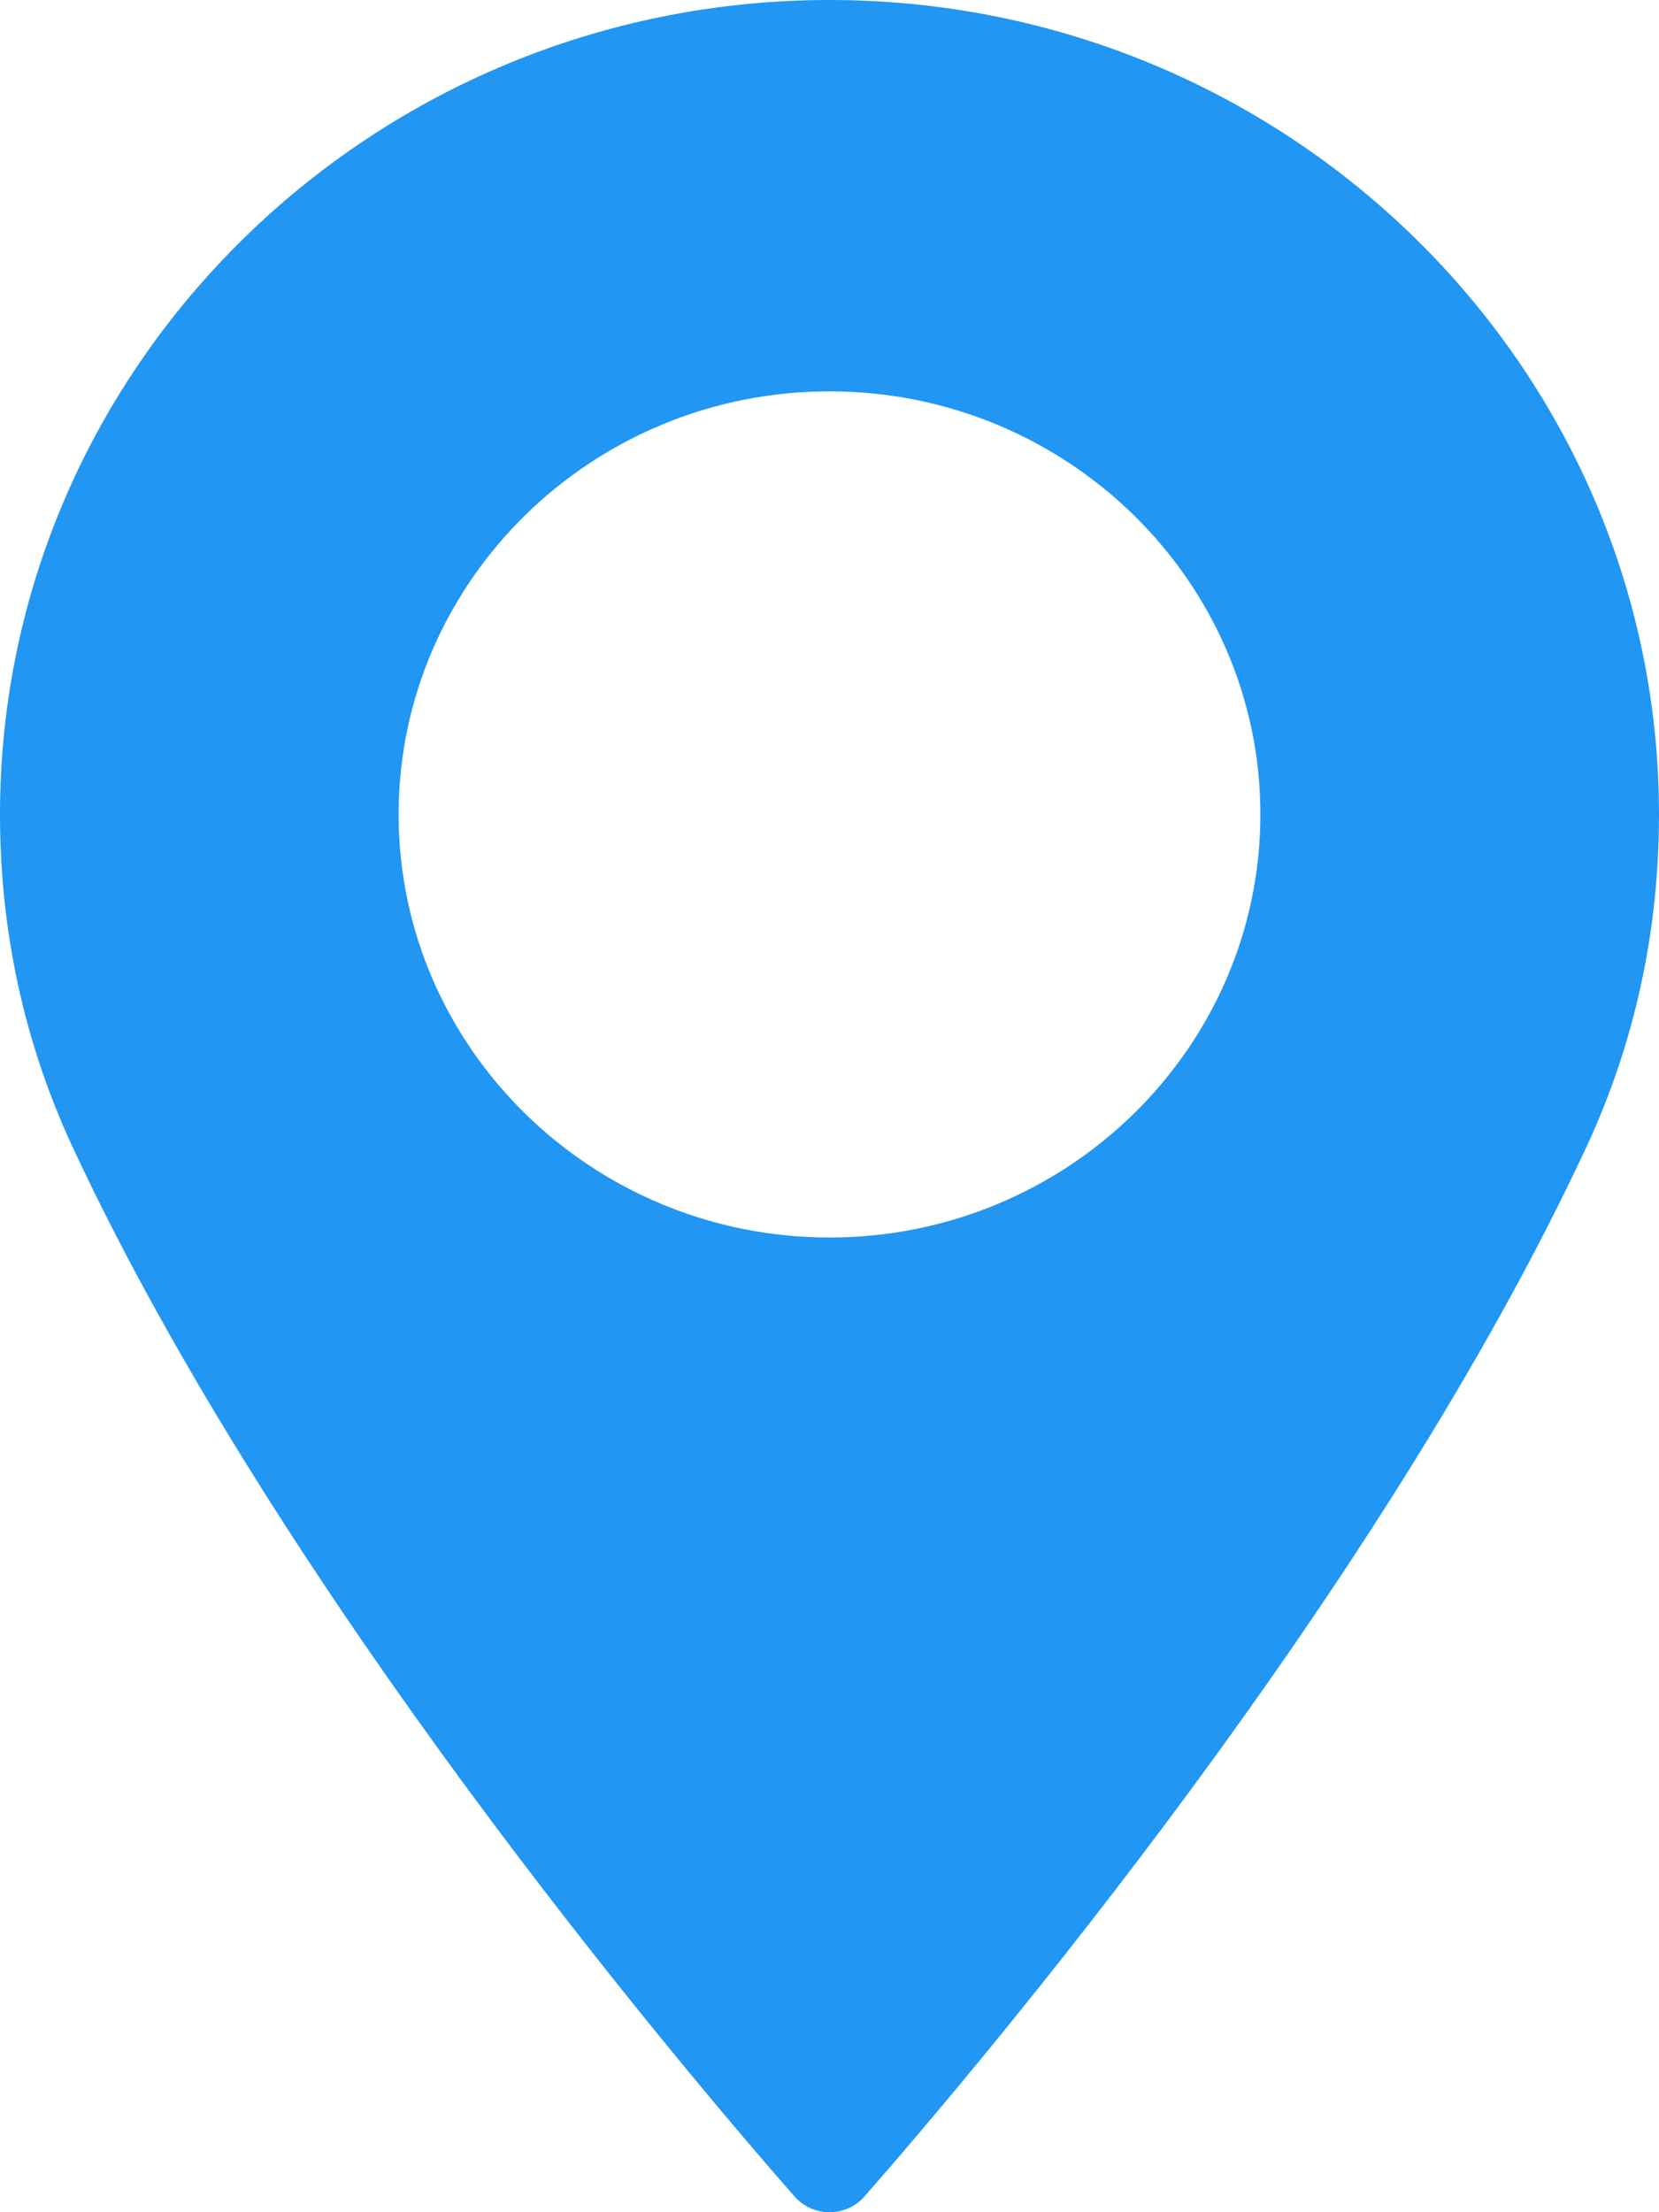 <?xml version="1.0" encoding="UTF-8"?> <svg xmlns="http://www.w3.org/2000/svg" width="15" height="20" viewBox="0 0 15 20" fill="none"> <path d="M7.5 0C3.365 0 0 3.303 0 7.363C0 8.422 0.221 9.433 0.656 10.369C2.531 14.397 6.126 18.65 7.184 19.858C7.263 19.948 7.378 20 7.5 20C7.621 20 7.737 19.948 7.816 19.858C8.873 18.651 12.468 14.398 14.344 10.369C14.779 9.433 15 8.422 15 7.363C15 3.303 11.635 0 7.5 0ZM7.5 11.188C5.352 11.188 3.604 9.472 3.604 7.363C3.604 5.254 5.352 3.538 7.5 3.538C9.648 3.538 11.396 5.254 11.396 7.363C11.396 9.472 9.648 11.188 7.5 11.188Z" fill="#2196F3"></path> </svg> 